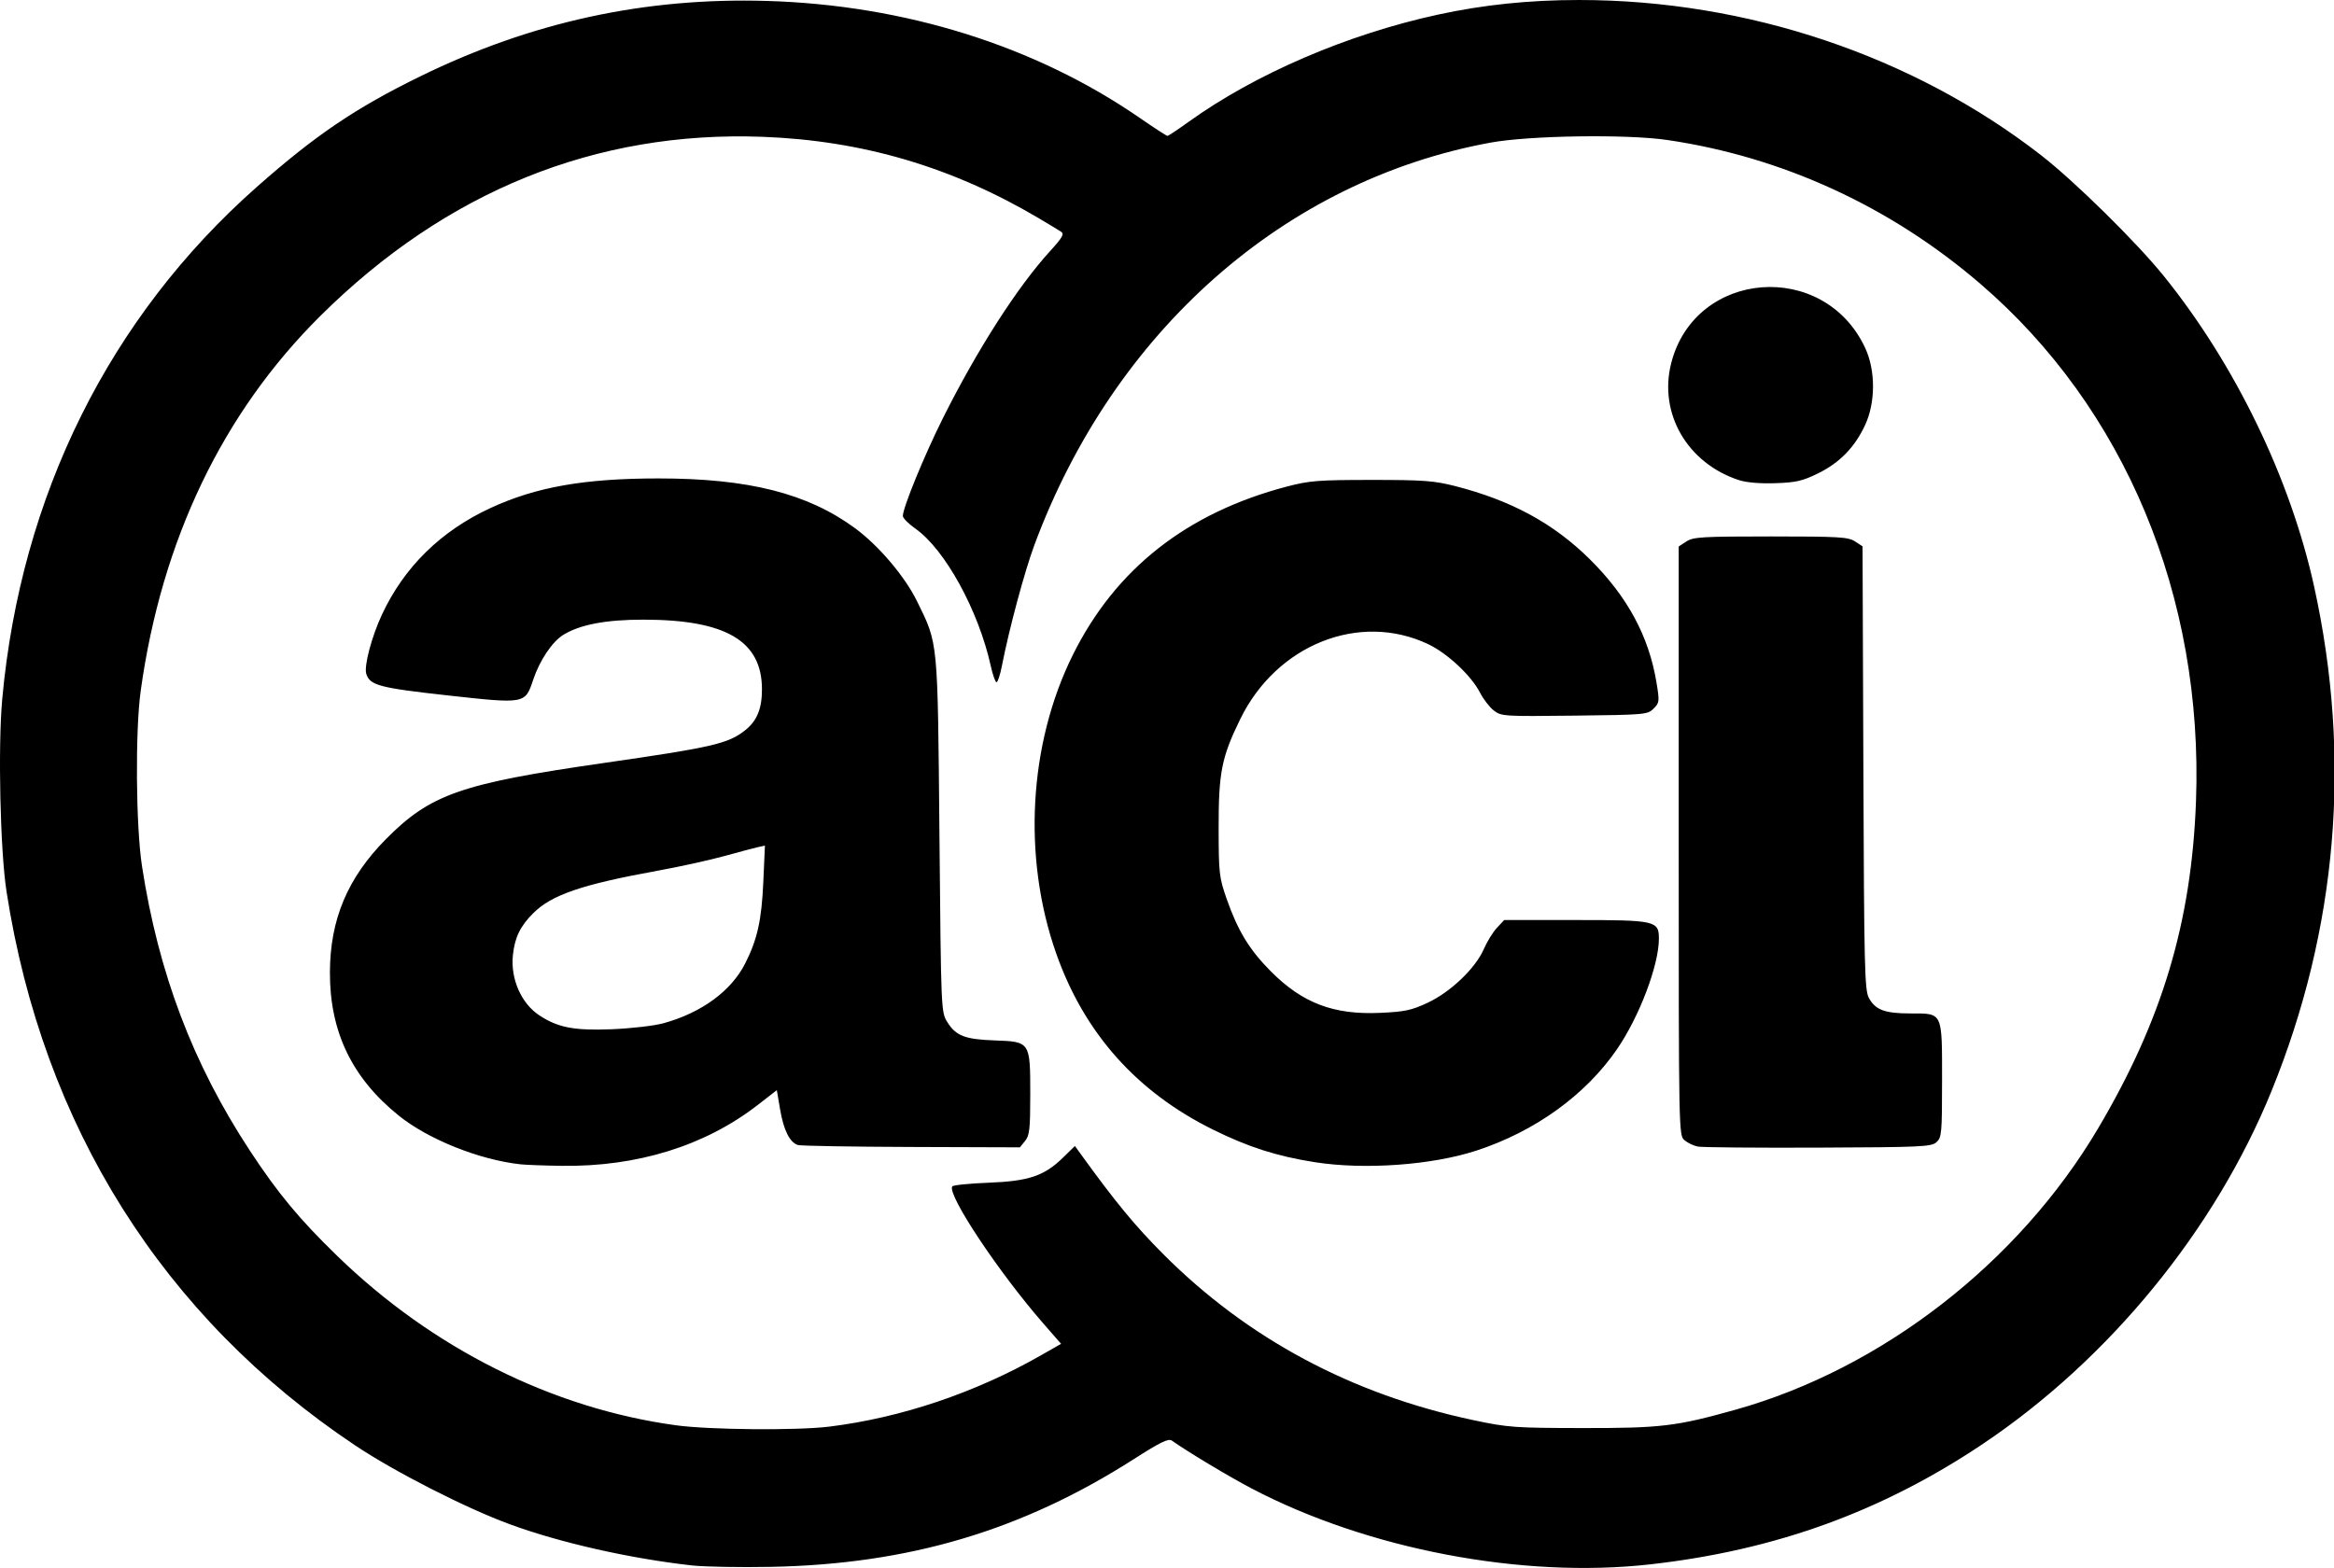 <svg xmlns="http://www.w3.org/2000/svg"

 viewBox="132.219 256 1099 738.5">
 
 
	<path  fill="#000000" d="M458 993.314c-29.097-3.244-61.869-10.645-85.524-19.313-20.838-7.636-54.292-24.694-73.142-37.296C209.006 876.321 152.414 786.374 135.307 676c-2.996-19.328-4.09-68.284-2.03-90.803 8.761-95.775 50.533-179.845 119.778-241.066 27.645-24.441 46.482-37.202 76.945-52.123 52.336-25.635 105.742-37.264 163.333-35.566 65.058 1.918 126.432 21.182 175.573 55.109 6.732 4.648 12.591 8.45 13.02 8.45.429 0 4.821-2.912 9.76-6.471 31.457-22.67 75.019-41.414 117.77-50.677 21.328-4.621 42.912-6.852 66.286-6.852 79.104 0 157.321 26.291 217.59 73.138 15.765 12.254 44.897 40.942 57.742 56.862 33.549 41.581 59.508 95.165 70.73 146 17.851 80.869 11.056 161.573-20.036 237.951-26.595 65.331-76.373 126.198-135.827 166.088-47.63 31.956-97.915 50.171-156.752 56.779-60.227 6.765-133.117-7.137-187.728-35.805-10.577-5.553-30.131-17.293-37.472-22.499-1.575-1.117-5.433.763-17.829 8.689-52.697 33.692-105.945 49.521-170.827 50.782-14.667.285-31.467-.017-37.333-.671zm64.702-65.374c33.768-4.165 68.737-15.94 99.555-33.523l9.59-5.471-8.373-9.601c-21.048-24.133-45.303-60.638-42.887-64.547.375-.606 8.046-1.387 17.048-1.736 19.047-.738 26.295-3.19 35.207-11.913l5.507-5.39 3.223 4.454c16.068 22.208 25.247 33.324 38.406 46.511 39.697 39.781 88.679 66.001 146.024 78.168 16.284 3.455 19.392 3.68 51.333 3.723 36.978.05 44.101-.805 72.083-8.644 68.903-19.304 133.207-69.178 170.622-132.334 30.256-51.072 44.11-97.35 46.194-154.302 3.526-96.366-33.469-185.125-101.566-243.681-42.319-36.39-93.219-59.776-147.397-67.721-19.175-2.812-64.881-2.127-83.27 1.248-96.924 17.788-177.279 88.7-214.721 189.487-4.644 12.502-11.933 39.637-15.31 57-.82 4.217-1.953 7.667-2.518 7.667s-1.787-3.45-2.717-7.667c-5.747-26.071-21.511-54.827-35.437-64.643-3.28-2.312-5.964-5.014-5.964-6.005 0-3.867 10.118-28.574 18.843-46.015 16.263-32.506 35.213-62.035 50.65-78.925 5.59-6.117 6.598-7.884 5.074-8.901-1.046-.698-5.801-3.576-10.568-6.397-40.781-24.132-82.988-36.581-130-38.345-78.505-2.946-148.989 25.576-208.142 84.225-46.115 45.723-74.859 105.665-84.718 176.671-2.625 18.904-2.295 63.842.607 82.667 7.771 50.415 23.972 93.128 50.827 134 13.181 20.06 23.14 32.072 40.95 49.39 44.927 43.685 101.447 71.973 159.686 79.922 15.755 2.151 56.906 2.508 72.158.627zM377.333 804.398C357.982 802.292 333.9 792.66 320 781.468c-22.042-17.747-32.512-39.528-32.434-67.468.07-24.928 8.316-44.541 26.404-62.797 20.934-21.13 35.302-26.153 102.456-35.822 51.169-7.367 58.601-9.083 66.602-15.377 5.607-4.411 7.973-10.15 7.973-19.337 0-22.78-16.971-32.773-55.722-32.809-17.636-.017-29.921 2.302-37.773 7.13-5.28 3.246-11.206 12.085-14.253 21.257-3.761 11.323-3.755 11.322-40.139 7.303-32.256-3.563-36.71-4.74-38.429-10.155-1.149-3.619 2.518-17.488 7.379-27.916 10.443-22.398 27.769-39.411 51.126-50.203 21.47-9.919 44.157-13.92 79.011-13.931 42.423-.014 70.265 7.029 92.596 23.421 11.149 8.184 23.496 22.734 29.224 34.437 10.011 20.455 9.698 17.189 10.549 110.134.762 83.189.768 83.342 3.731 88.104 4.023 6.468 8.268 8.103 22.339 8.603 16.662.592 16.693.64 16.693 25.293 0 16.461-.33 19.446-2.44 22.051l-2.44 3.013-51.091-.171c-28.1-.094-52.148-.507-53.441-.917-3.83-1.216-6.706-6.955-8.364-16.693l-1.558-9.146-9.023 6.997c-24.803 19.234-56.739 29.144-92.31 28.645-8.067-.113-16.767-.434-19.333-.714zm67.249-66.437c17.928-4.925 31.933-15.17 38.52-28.178 5.718-11.292 7.73-20.328 8.531-38.31l.765-17.194-3.2.703c-1.76.387-8.899 2.28-15.866 4.208-6.967 1.928-21.067 5.031-31.333 6.895-35.791 6.498-50.029 11.365-58.743 20.079-6.11 6.11-8.673 11.429-9.536 19.793-1.15 11.139 3.974 22.723 12.53 28.329 8.715 5.71 16.327 7.176 33.748 6.497 9.17-.357 20.227-1.627 24.583-2.824zm306.751 65.431c-17.912-2.816-31.265-7.09-48-15.366-35.909-17.758-60.583-45.489-73.773-82.914-15.931-45.201-12.998-98.551 7.721-140.446 20.101-40.643 53.634-67.074 100.849-79.489 10.627-2.794 14.801-3.122 39.87-3.132 24.37-.009 29.469.364 39.333 2.879 26.426 6.739 46.341 17.547 63.4 34.408 17.708 17.503 27.855 36.235 31.463 58.081 1.483 8.979 1.419 9.563-1.355 12.339-2.82 2.823-3.982 2.926-37.285 3.308-33.413.384-34.475.315-38.002-2.459-1.996-1.57-4.878-5.302-6.404-8.294-4.109-8.055-15.397-18.624-24.484-22.925-32.344-15.31-71.323.24-88.448 35.284-8.805 18.019-10.224 25.168-10.185 51.333.032 21.347.251 23.288 3.765 33.333 5.269 15.063 10.71 23.997 20.795 34.146 14.882 14.977 29.529 20.554 51.426 19.58 11.645-.518 14.79-1.187 22.459-4.776 10.793-5.051 22.498-16.248 26.41-25.262 1.516-3.495 4.299-8.005 6.184-10.021l3.427-3.667h33.454c37.858 0 39.38.34 39.38 8.802 0 12.427-9.205 36.719-19.714 52.023-14.848 21.623-38.626 38.77-66.282 47.798-20.924 6.83-52.684 9.102-76.003 5.436zm180.357-7.354c-2.004-.388-4.854-1.749-6.333-3.026-2.666-2.299-2.691-3.566-2.691-140.969V513.395l3.608-2.364c3.23-2.116 7.394-2.364 39.725-2.364 32.127 0 36.51.257 39.672 2.329l3.554 2.329.387 104.338c.351 94.624.595 104.717 2.62 108.411 3.083 5.623 7.506 7.26 19.623 7.26 15.255 0 14.811-.947 14.811 31.565 0 24.827-.182 26.854-2.617 29.057-2.407 2.178-6.888 2.385-55.667 2.579-29.177.116-54.689-.107-56.692-.495zM951.048 482.142c-24.343-7.939-37.964-31.492-31.9-55.162 11.28-44.03 72.013-48.712 91.346-7.041 4.9 10.562 4.881 25.6-.045 36.221-4.854 10.463-11.934 17.758-22.09 22.758-7.393 3.639-10.402 4.335-20.19 4.667-7.18.243-13.614-.299-17.121-1.442z"/>
</svg>